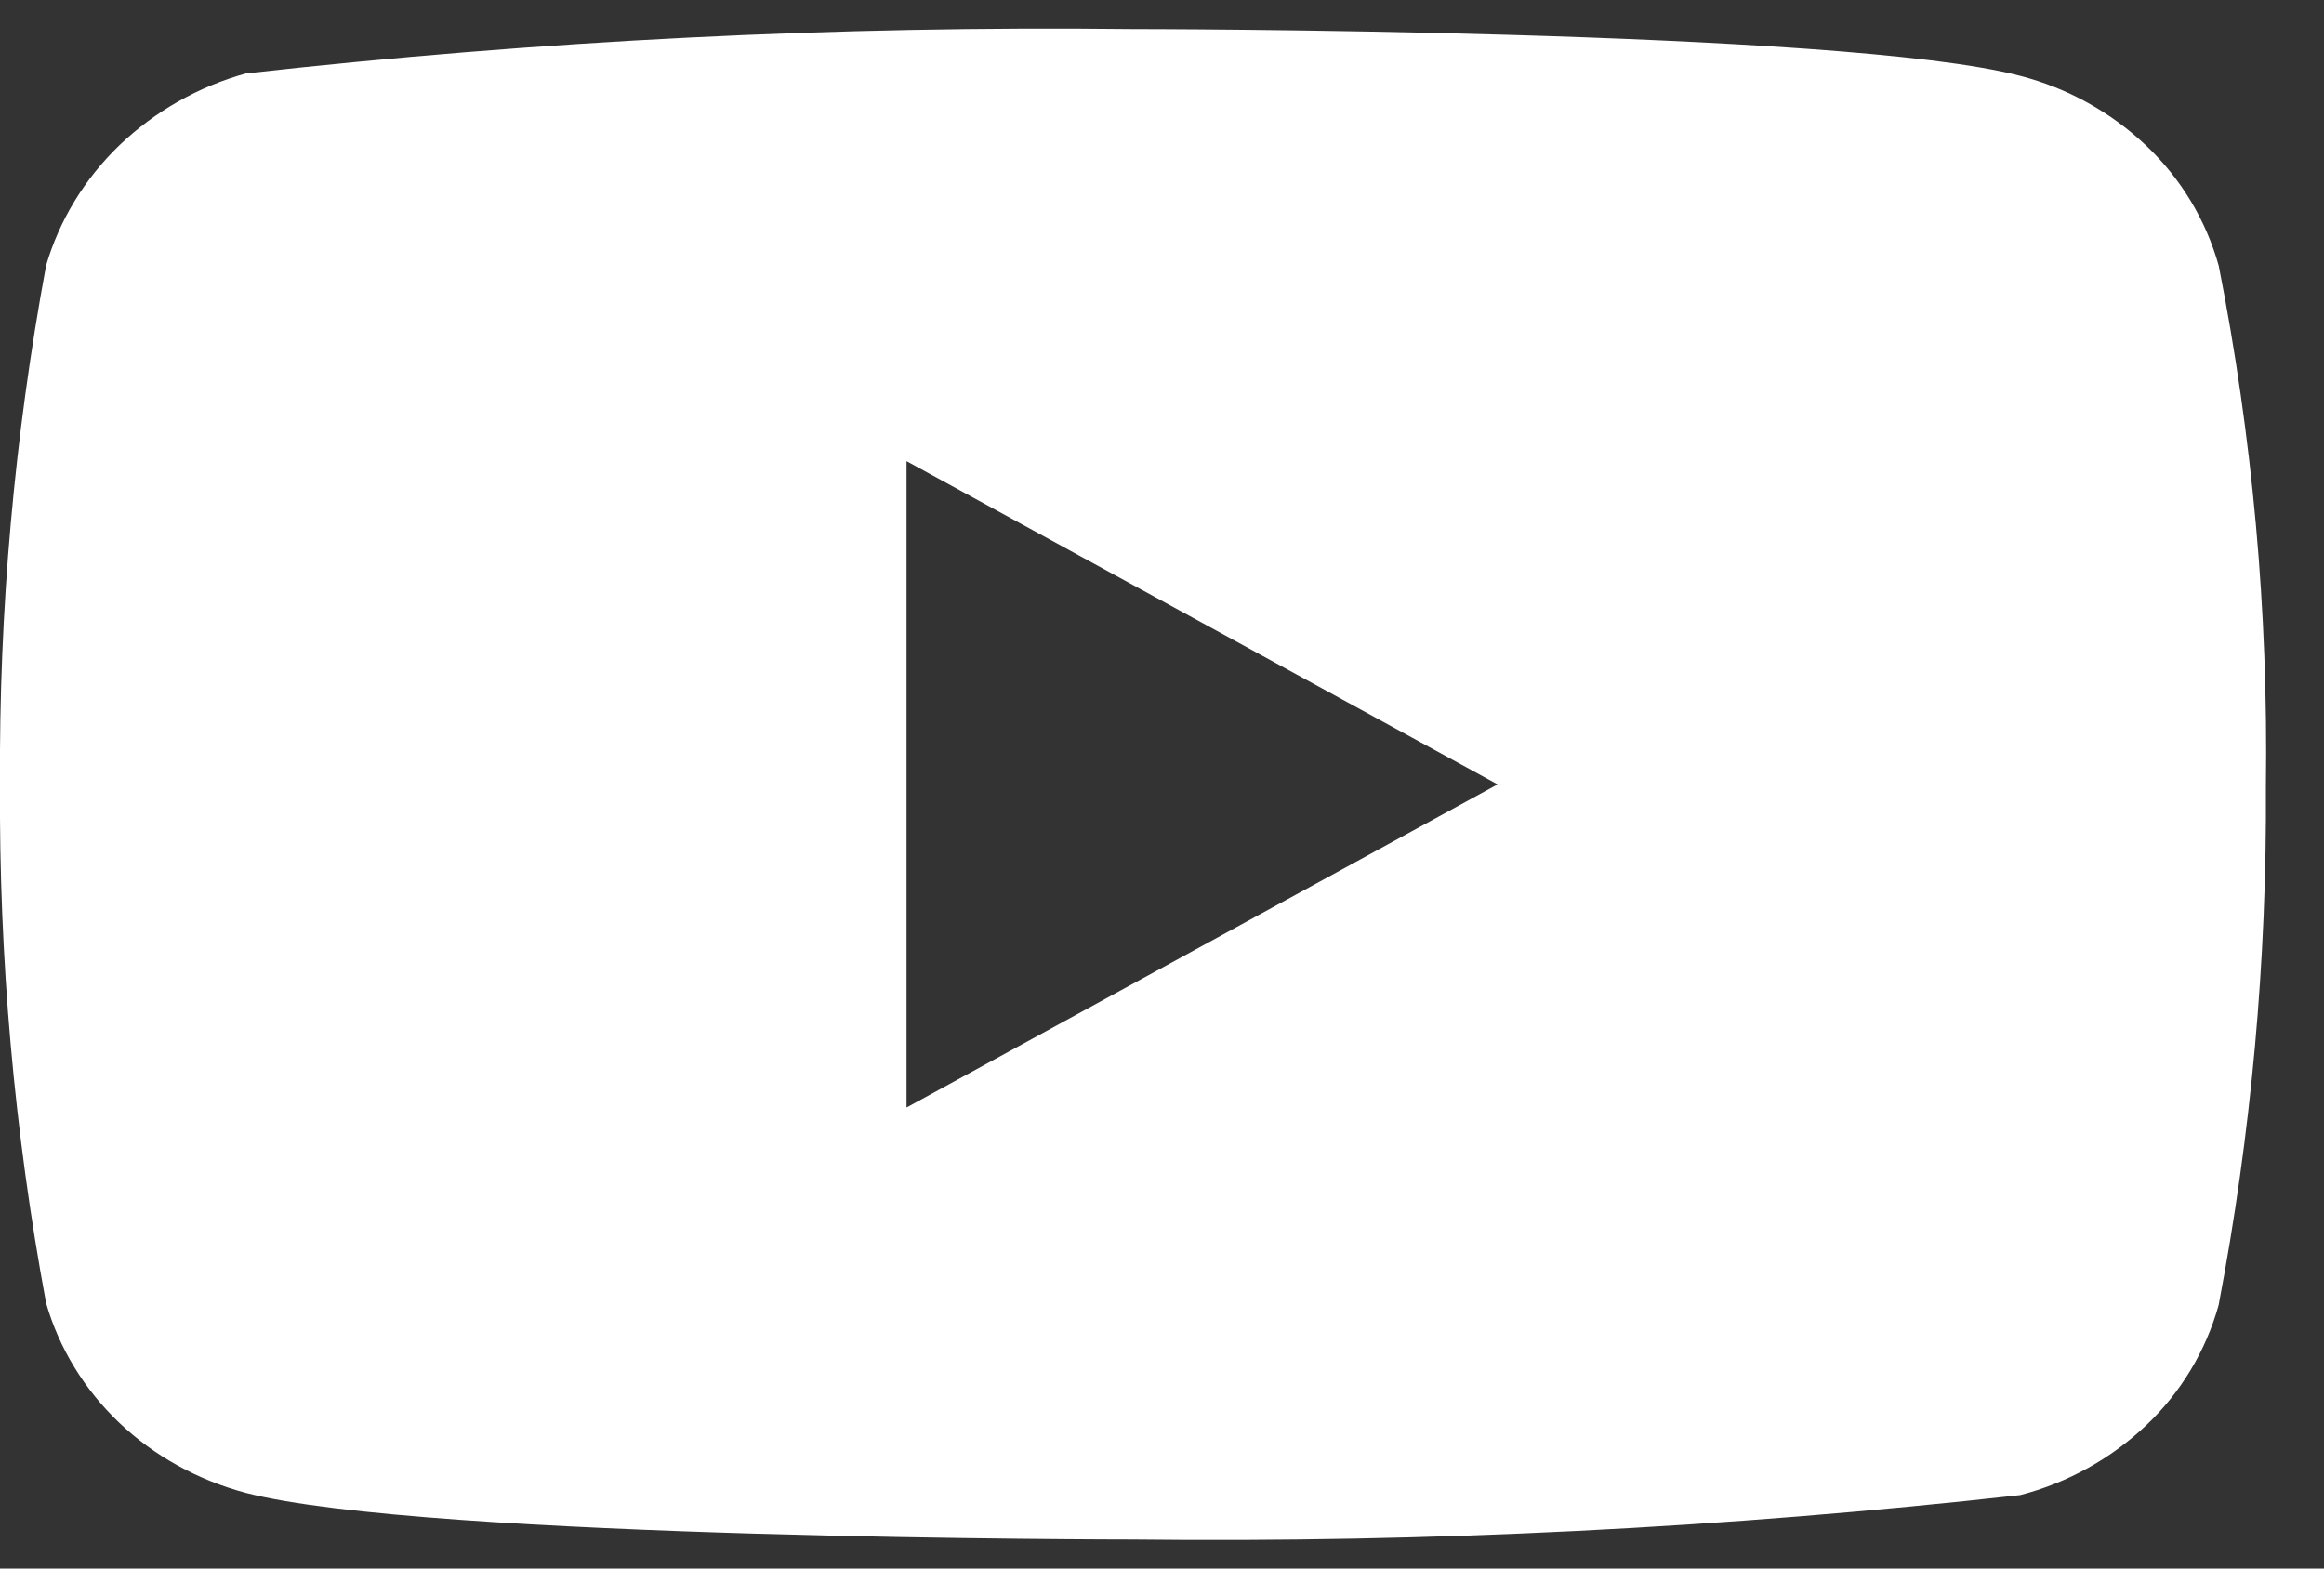 <?xml version="1.0" encoding="UTF-8"?> <svg xmlns="http://www.w3.org/2000/svg" width="40" height="27" viewBox="0 0 40 27" fill="none"><rect x="0" y="0" width="40" height="27" fill="#333333" stroke="none"/> <path d="M38.188 4.574C37.967 3.786 37.536 3.073 36.943 2.51C36.332 1.93 35.584 1.515 34.769 1.305C31.717 0.5 19.49 0.5 19.49 0.5C14.393 0.442 9.297 0.697 4.232 1.264C3.416 1.49 2.669 1.914 2.057 2.499C1.456 3.078 1.021 3.791 0.793 4.572C0.247 7.517 -0.019 10.506 2.63602e-05 13.5C-0.019 16.492 0.245 19.48 0.793 22.428C1.016 23.206 1.45 23.916 2.052 24.49C2.655 25.064 3.406 25.478 4.232 25.698C7.324 26.5 19.49 26.5 19.49 26.5C24.594 26.558 29.696 26.303 34.769 25.736C35.584 25.526 36.332 25.111 36.943 24.531C37.536 23.968 37.966 23.255 38.186 22.467C38.747 19.524 39.019 16.534 39 13.538C39.042 10.529 38.77 7.526 38.188 4.574ZM15.603 19.064V7.938L25.776 13.502L15.603 19.064Z" fill="white"></path> </svg> 